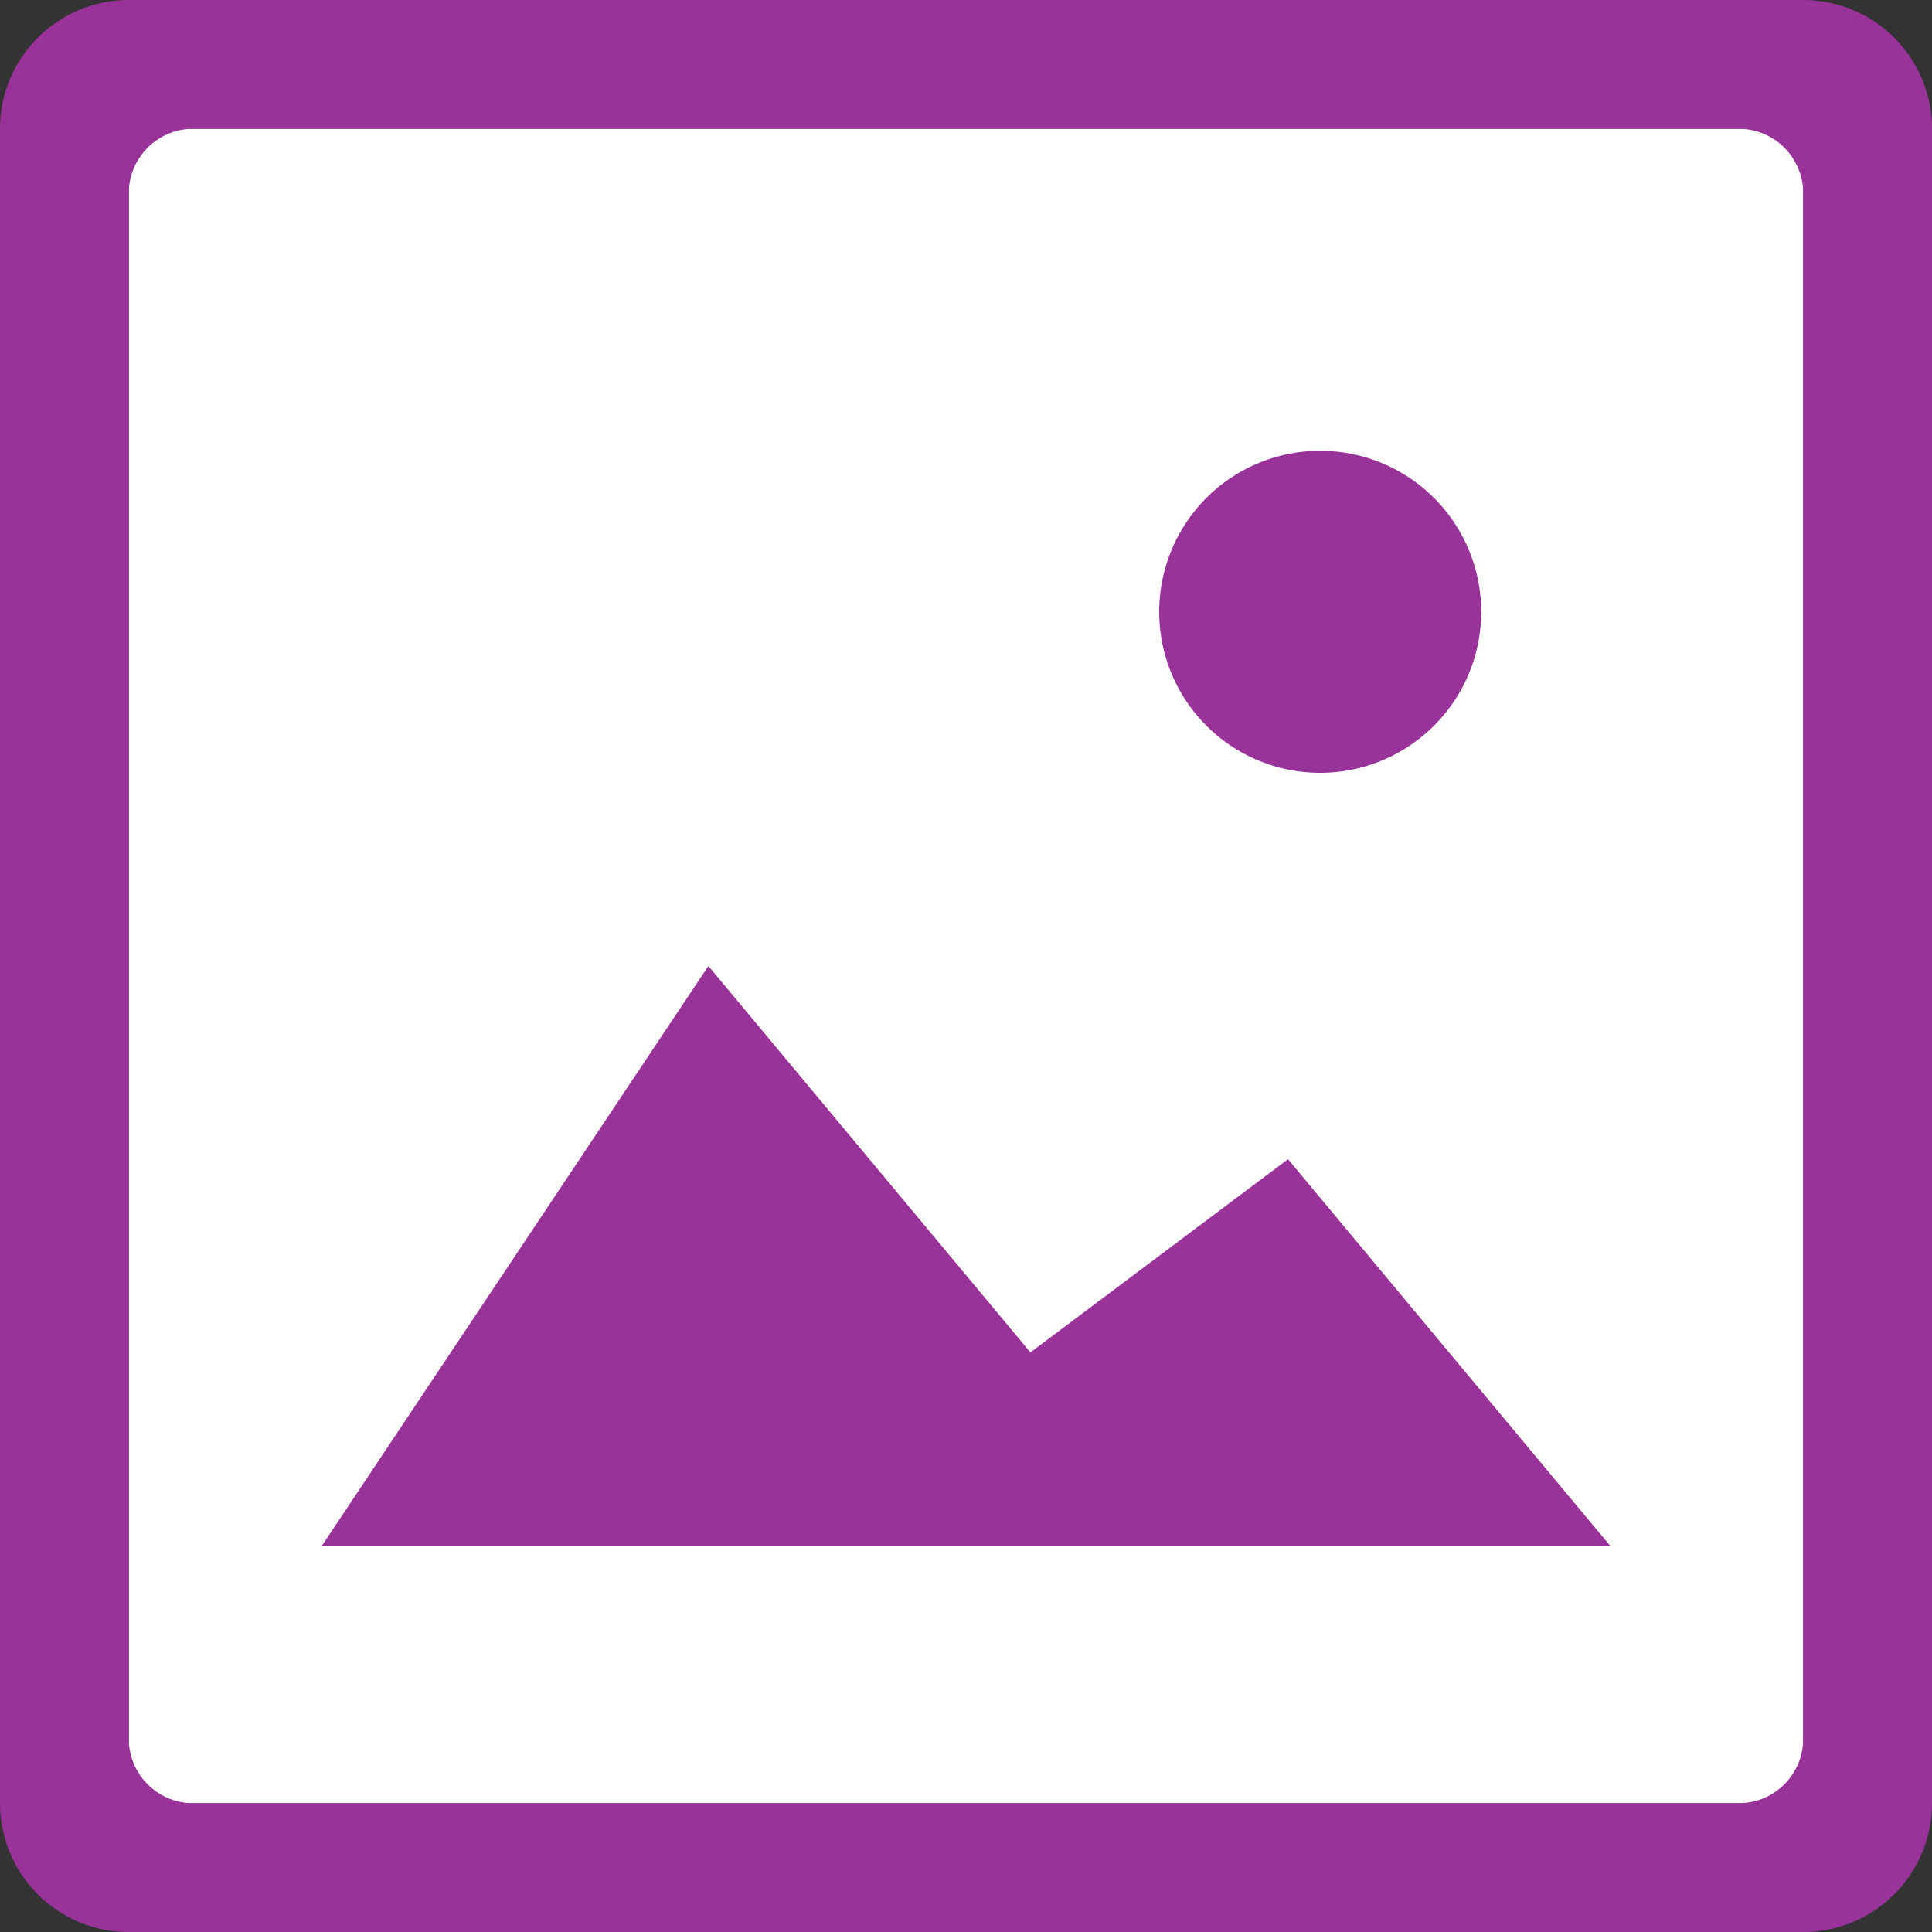 <svg xmlns="http://www.w3.org/2000/svg" width="24" height="24" fill="none"><rect width="100%" height="100%" fill="#333333" stroke="none"/><path fill="#fff" d="M1.6 1.6h20.8v20.8H1.6V1.6z"/><path fill="#939" fill-rule="evenodd" d="M22.4 24H1.6A1.6 1.6 0 010 22.4V1.6A1.6 1.6 0 011.6 0h20.8A1.6 1.6 0 0124 1.6v20.8a1.6 1.6 0 01-1.6 1.6zm0-21.6a.8.8 0 00-.8-.8H2.4a.8.8 0 00-.8.8v19.2a.8.8 0 00.8.8h19.2a.8.8 0 00.8-.8V2.4zM8.8 12l4 4.8 3.2-2.4 4 4.8H4L8.8 12zm7.6-2.4a2 2 0 110-4 2 2 0 010 4z" clip-rule="evenodd"/></svg>
